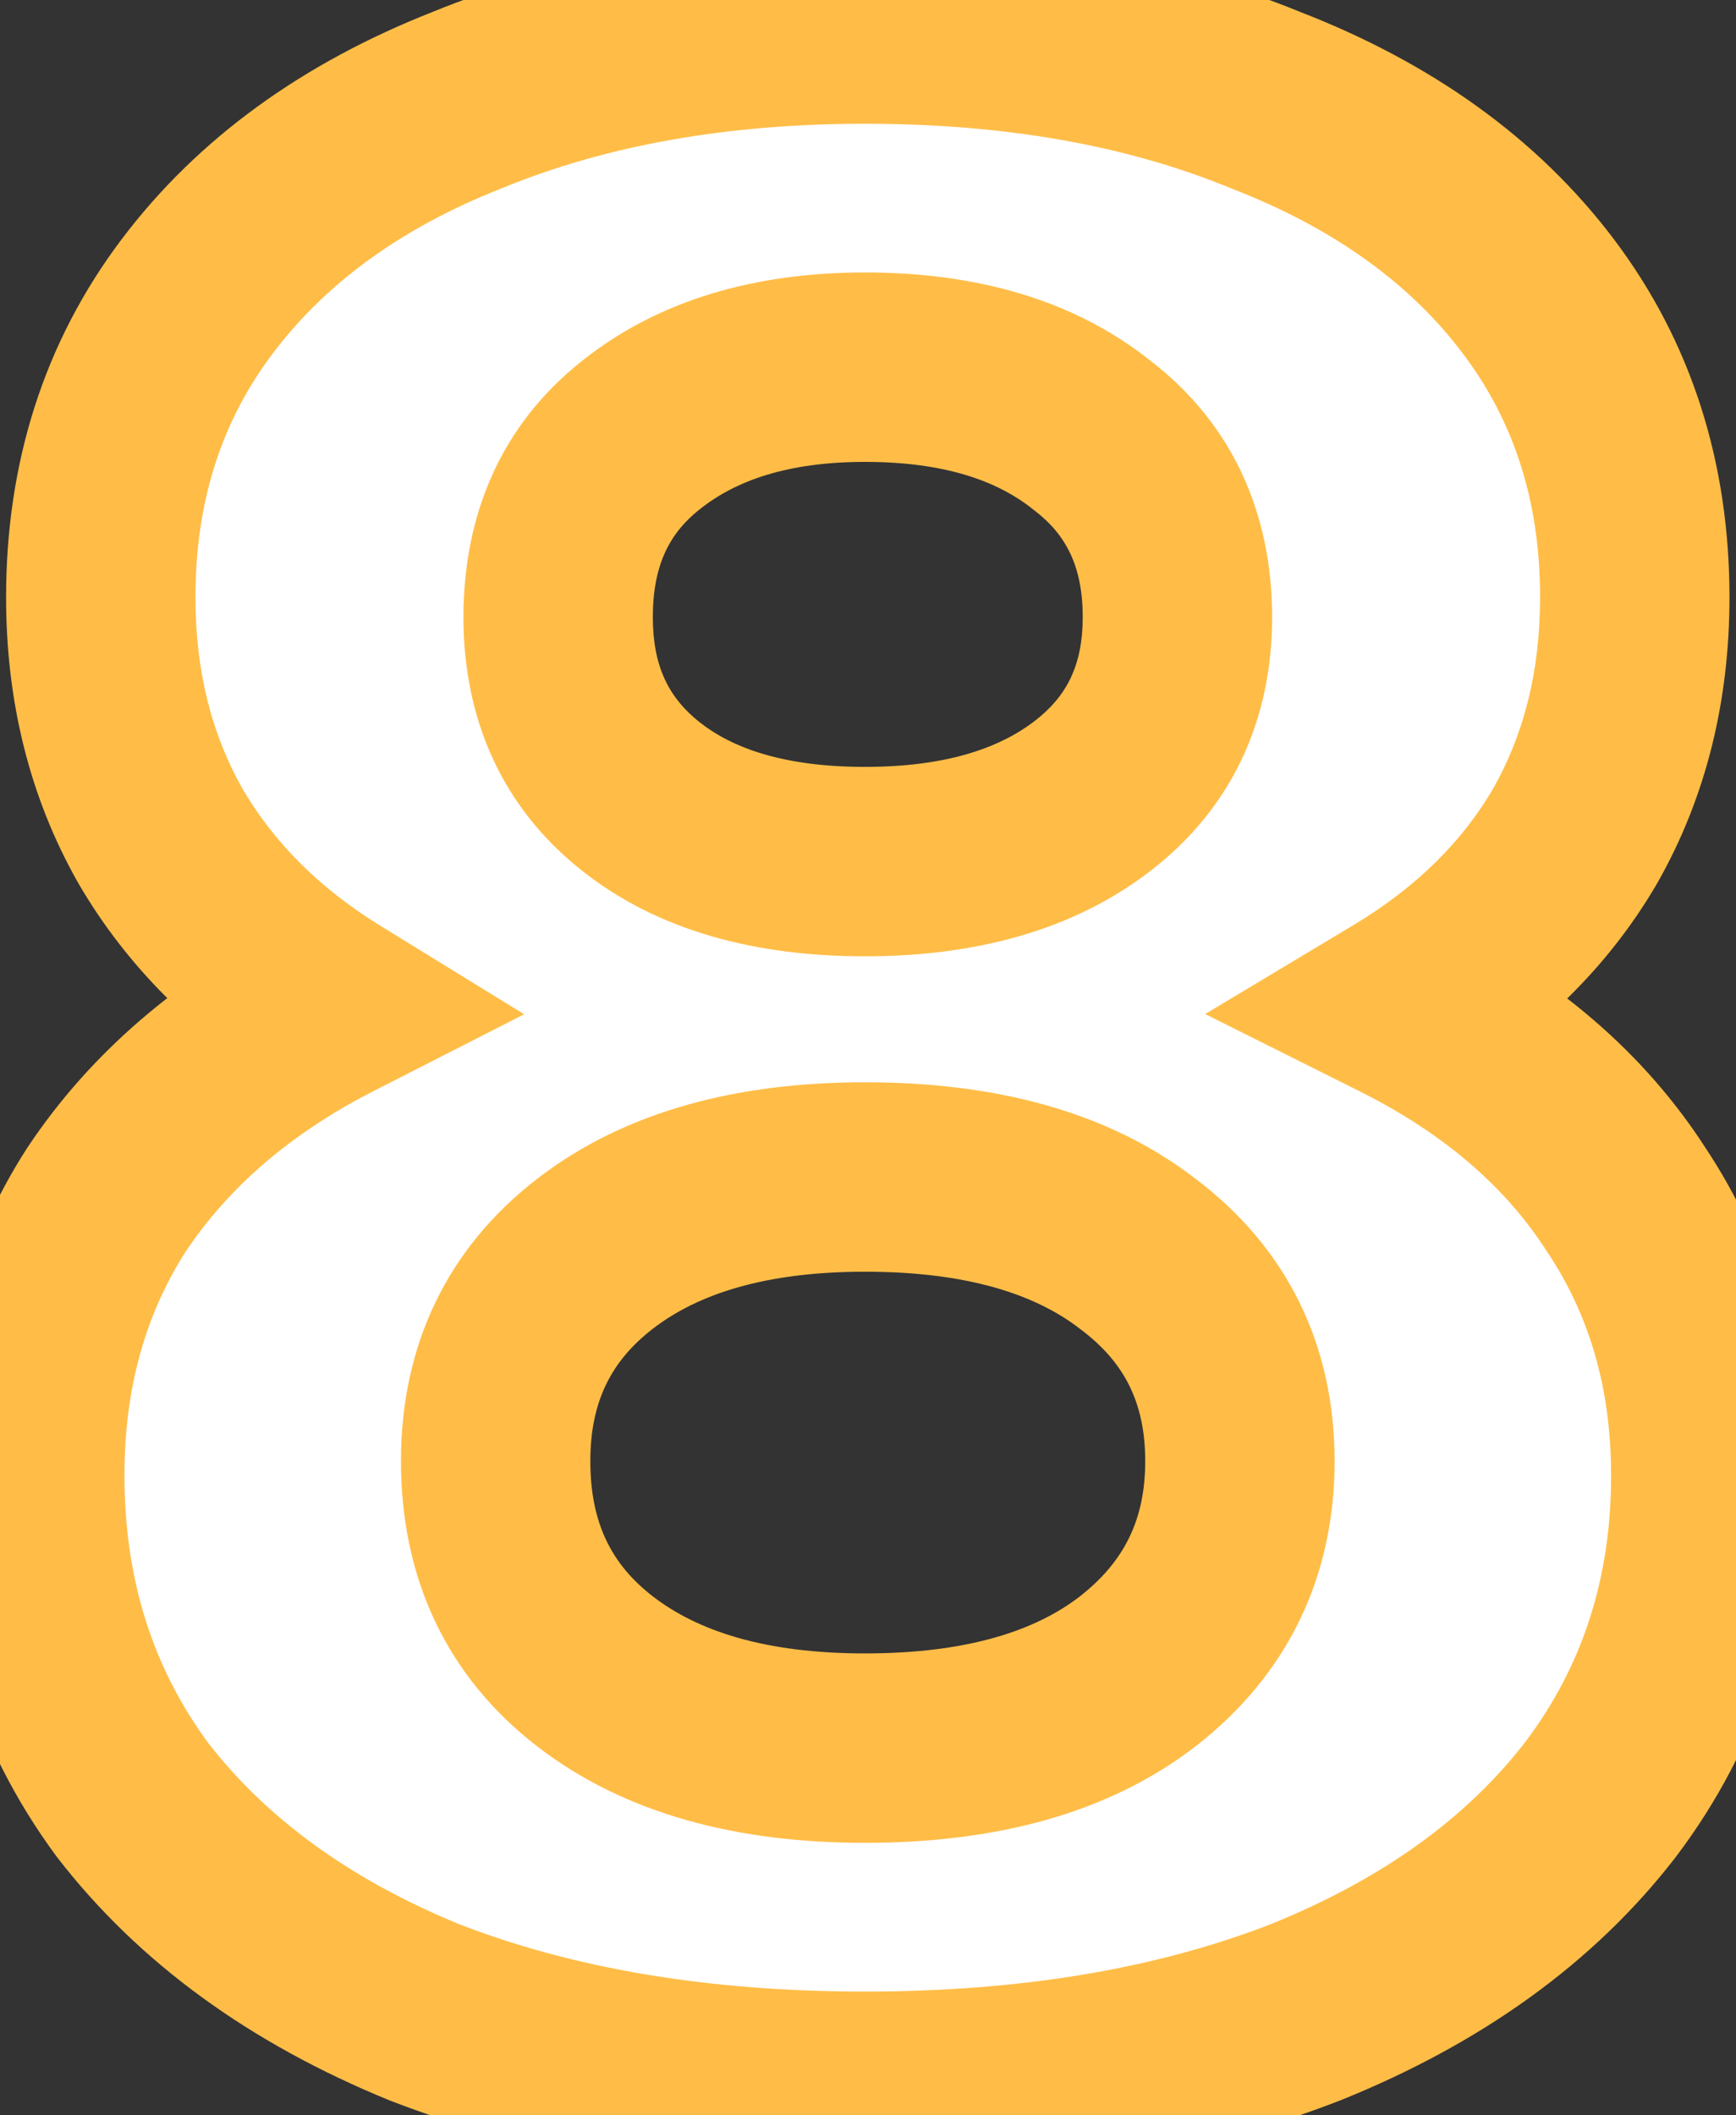 <?xml version="1.0" encoding="UTF-8"?> <svg xmlns="http://www.w3.org/2000/svg" width="55" height="67" viewBox="0 0 55 67" fill="none"><rect x="0" y="0" width="55" height="67" fill="#333333" stroke="none"/> <path d="M44.413 31.88C47.533 33.44 49.903 35.48 51.523 38C53.203 40.52 54.043 43.43 54.043 46.73C54.043 50.63 52.933 54.05 50.713 56.99C48.493 59.87 45.373 62.12 41.353 63.74C37.333 65.3 32.683 66.08 27.403 66.08C22.123 66.08 17.473 65.3 13.453 63.74C9.493 62.12 6.403 59.87 4.183 56.99C2.023 54.05 0.943 50.63 0.943 46.73C0.943 43.43 1.753 40.52 3.373 38C5.053 35.48 7.423 33.44 10.483 31.88C8.143 30.44 6.343 28.64 5.083 26.48C3.823 24.26 3.193 21.74 3.193 18.92C3.193 15.26 4.213 12.08 6.253 9.38C8.293 6.68 11.143 4.61 14.803 3.17C18.463 1.67 22.663 0.92 27.403 0.92C32.203 0.92 36.433 1.67 40.093 3.17C43.813 4.61 46.693 6.68 48.733 9.38C50.773 12.08 51.793 15.26 51.793 18.92C51.793 21.74 51.163 24.26 49.903 26.48C48.643 28.64 46.813 30.44 44.413 31.88ZM27.403 11.63C24.463 11.63 22.093 12.35 20.293 13.79C18.553 15.17 17.683 17.09 17.683 19.55C17.683 21.95 18.553 23.84 20.293 25.22C22.033 26.6 24.403 27.29 27.403 27.29C30.403 27.29 32.803 26.6 34.603 25.22C36.403 23.84 37.303 21.95 37.303 19.55C37.303 17.09 36.403 15.17 34.603 13.79C32.803 12.35 30.403 11.63 27.403 11.63ZM27.403 55.37C31.063 55.37 33.943 54.56 36.043 52.94C38.203 51.26 39.283 49.04 39.283 46.28C39.283 43.52 38.203 41.33 36.043 39.71C33.943 38.09 31.063 37.28 27.403 37.28C23.803 37.28 20.953 38.09 18.853 39.71C16.753 41.33 15.703 43.52 15.703 46.28C15.703 49.1 16.753 51.32 18.853 52.94C20.953 54.56 23.803 55.37 27.403 55.37Z" fill="white"></path> <path d="M44.413 31.88L42.87 29.308L38.183 32.119L43.071 34.563L44.413 31.88ZM51.523 38L48.999 39.622L49.013 39.643L49.027 39.664L51.523 38ZM50.713 56.99L53.089 58.822L53.098 58.81L53.107 58.798L50.713 56.99ZM41.353 63.74L42.438 66.537L42.456 66.53L42.474 66.523L41.353 63.74ZM13.453 63.74L12.317 66.517L12.342 66.527L12.368 66.537L13.453 63.74ZM4.183 56.99L1.765 58.766L1.786 58.794L1.807 58.822L4.183 56.99ZM3.373 38L0.877 36.336L0.863 36.357L0.849 36.378L3.373 38ZM10.483 31.88L11.845 34.553L16.606 32.126L12.055 29.325L10.483 31.88ZM5.083 26.48L2.474 27.961L2.483 27.976L2.492 27.992L5.083 26.48ZM14.803 3.17L15.901 5.962L15.921 5.954L15.941 5.946L14.803 3.17ZM40.093 3.17L38.955 5.946L38.983 5.957L39.01 5.968L40.093 3.17ZM48.733 9.38L51.127 7.572L51.127 7.572L48.733 9.38ZM49.903 26.48L52.494 27.992L52.503 27.976L52.512 27.961L49.903 26.48ZM20.293 13.79L22.157 16.14L22.167 16.133L20.293 13.79ZM20.293 25.22L18.429 27.57L18.429 27.57L20.293 25.22ZM34.603 13.79L32.729 16.133L32.753 16.152L32.778 16.171L34.603 13.79ZM36.043 52.94L37.875 55.315L37.885 55.308L36.043 52.94ZM36.043 39.71L34.211 42.085L34.227 42.098L34.243 42.11L36.043 39.71ZM18.853 39.71L17.021 37.335L17.021 37.335L18.853 39.71ZM18.853 52.94L17.021 55.315L17.021 55.315L18.853 52.94ZM43.071 34.563C45.789 35.922 47.716 37.626 48.999 39.622L54.047 36.378C52.09 33.334 49.276 30.958 45.755 29.197L43.071 34.563ZM49.027 39.664C50.349 41.647 51.043 43.967 51.043 46.73H57.043C57.043 42.893 56.057 39.393 54.019 36.336L49.027 39.664ZM51.043 46.73C51.043 50.018 50.122 52.795 48.319 55.182L53.107 58.798C55.744 55.305 57.043 51.242 57.043 46.73H51.043ZM48.337 55.158C46.501 57.541 43.852 59.499 40.232 60.957L42.474 66.523C46.894 64.741 50.485 62.199 53.089 58.822L48.337 55.158ZM40.268 60.943C36.662 62.343 32.392 63.08 27.403 63.08V69.08C32.974 69.08 38.004 68.257 42.438 66.537L40.268 60.943ZM27.403 63.08C22.413 63.08 18.144 62.343 14.538 60.943L12.368 66.537C16.802 68.257 21.832 69.08 27.403 69.08V63.08ZM14.589 60.963C11.031 59.508 8.403 57.551 6.559 55.158L1.807 58.822C4.403 62.189 7.955 64.732 12.317 66.517L14.589 60.963ZM6.601 55.214C4.846 52.825 3.943 50.038 3.943 46.73H-2.057C-2.057 51.222 -0.8 55.275 1.765 58.766L6.601 55.214ZM3.943 46.73C3.943 43.945 4.619 41.61 5.896 39.622L0.849 36.378C-1.113 39.43 -2.057 42.915 -2.057 46.73H3.943ZM5.869 39.664C7.227 37.627 9.181 35.911 11.845 34.553L9.12 29.207C5.665 30.969 2.878 33.333 0.877 36.336L5.869 39.664ZM12.055 29.325C10.093 28.118 8.662 26.661 7.674 24.968L2.492 27.992C4.024 30.619 6.193 32.762 8.911 34.435L12.055 29.325ZM7.692 24.999C6.714 23.277 6.193 21.277 6.193 18.92H0.193C0.193 22.203 0.932 25.243 2.474 27.961L7.692 24.999ZM6.193 18.92C6.193 15.856 7.033 13.324 8.647 11.188L3.859 7.572C1.393 10.836 0.193 14.664 0.193 18.92H6.193ZM8.647 11.188C10.303 8.997 12.671 7.233 15.901 5.962L13.705 0.378C9.615 1.987 6.283 4.363 3.859 7.572L8.647 11.188ZM15.941 5.946C19.176 4.62 22.977 3.92 27.403 3.92V-2.08C22.349 -2.08 17.75 -1.28 13.665 0.394L15.941 5.946ZM27.403 3.92C31.894 3.92 35.724 4.622 38.955 5.946L41.231 0.394C37.141 -1.282 32.512 -2.08 27.403 -2.08V3.92ZM39.01 5.968C42.304 7.243 44.692 9.008 46.339 11.188L51.127 7.572C48.694 4.352 45.322 1.977 41.176 0.372L39.01 5.968ZM46.339 11.188C47.953 13.324 48.793 15.856 48.793 18.92H54.793C54.793 14.664 53.593 10.836 51.127 7.572L46.339 11.188ZM48.793 18.92C48.793 21.277 48.272 23.277 47.294 24.999L52.512 27.961C54.054 25.243 54.793 22.203 54.793 18.92H48.793ZM47.312 24.968C46.335 26.642 44.889 28.096 42.87 29.308L45.956 34.453C48.737 32.784 50.951 30.638 52.494 27.992L47.312 24.968ZM27.403 8.63C23.973 8.63 20.883 9.476 18.419 11.447L22.167 16.133C23.303 15.224 24.953 14.63 27.403 14.63V8.63ZM18.429 11.44C15.887 13.455 14.683 16.287 14.683 19.55H20.683C20.683 17.893 21.218 16.885 22.157 16.14L18.429 11.44ZM14.683 19.55C14.683 22.781 15.907 25.571 18.429 27.57L22.157 22.869C21.199 22.109 20.683 21.119 20.683 19.55H14.683ZM18.429 27.57C20.859 29.498 23.962 30.29 27.403 30.29V24.29C24.843 24.29 23.207 23.702 22.157 22.869L18.429 27.57ZM27.403 30.29C30.85 30.29 33.958 29.495 36.428 27.601L32.778 22.839C31.648 23.705 29.956 24.29 27.403 24.29V30.29ZM36.428 27.601C39.017 25.616 40.303 22.82 40.303 19.55H34.303C34.303 21.08 33.788 22.064 32.778 22.839L36.428 27.601ZM40.303 19.55C40.303 16.248 39.038 13.41 36.428 11.409L32.778 16.171C33.768 16.93 34.303 17.932 34.303 19.55H40.303ZM36.477 11.447C34.003 9.468 30.877 8.63 27.403 8.63V14.63C29.929 14.63 31.603 15.232 32.729 16.133L36.477 11.447ZM27.403 58.37C31.478 58.37 35.083 57.469 37.875 55.315L34.211 50.565C32.803 51.651 30.648 52.37 27.403 52.37V58.37ZM37.885 55.308C40.783 53.054 42.283 49.956 42.283 46.28H36.283C36.283 48.124 35.623 49.466 34.201 50.572L37.885 55.308ZM42.283 46.28C42.283 42.6 40.778 39.511 37.843 37.31L34.243 42.11C35.628 43.149 36.283 44.44 36.283 46.28H42.283ZM37.875 37.335C35.083 35.181 31.478 34.28 27.403 34.28V40.28C30.648 40.28 32.803 40.999 34.211 42.085L37.875 37.335ZM27.403 34.28C23.375 34.28 19.805 35.187 17.021 37.335L20.685 42.085C22.101 40.993 24.231 40.28 27.403 40.28V34.28ZM17.021 37.335C14.15 39.549 12.703 42.634 12.703 46.28H18.703C18.703 44.406 19.356 43.111 20.685 42.085L17.021 37.335ZM12.703 46.28C12.703 49.962 14.132 53.087 17.021 55.315L20.685 50.565C19.374 49.553 18.703 48.238 18.703 46.28H12.703ZM17.021 55.315C19.805 57.464 23.375 58.37 27.403 58.37V52.37C24.231 52.37 22.101 51.657 20.685 50.565L17.021 55.315Z" fill="#FFBD47"></path> </svg> 